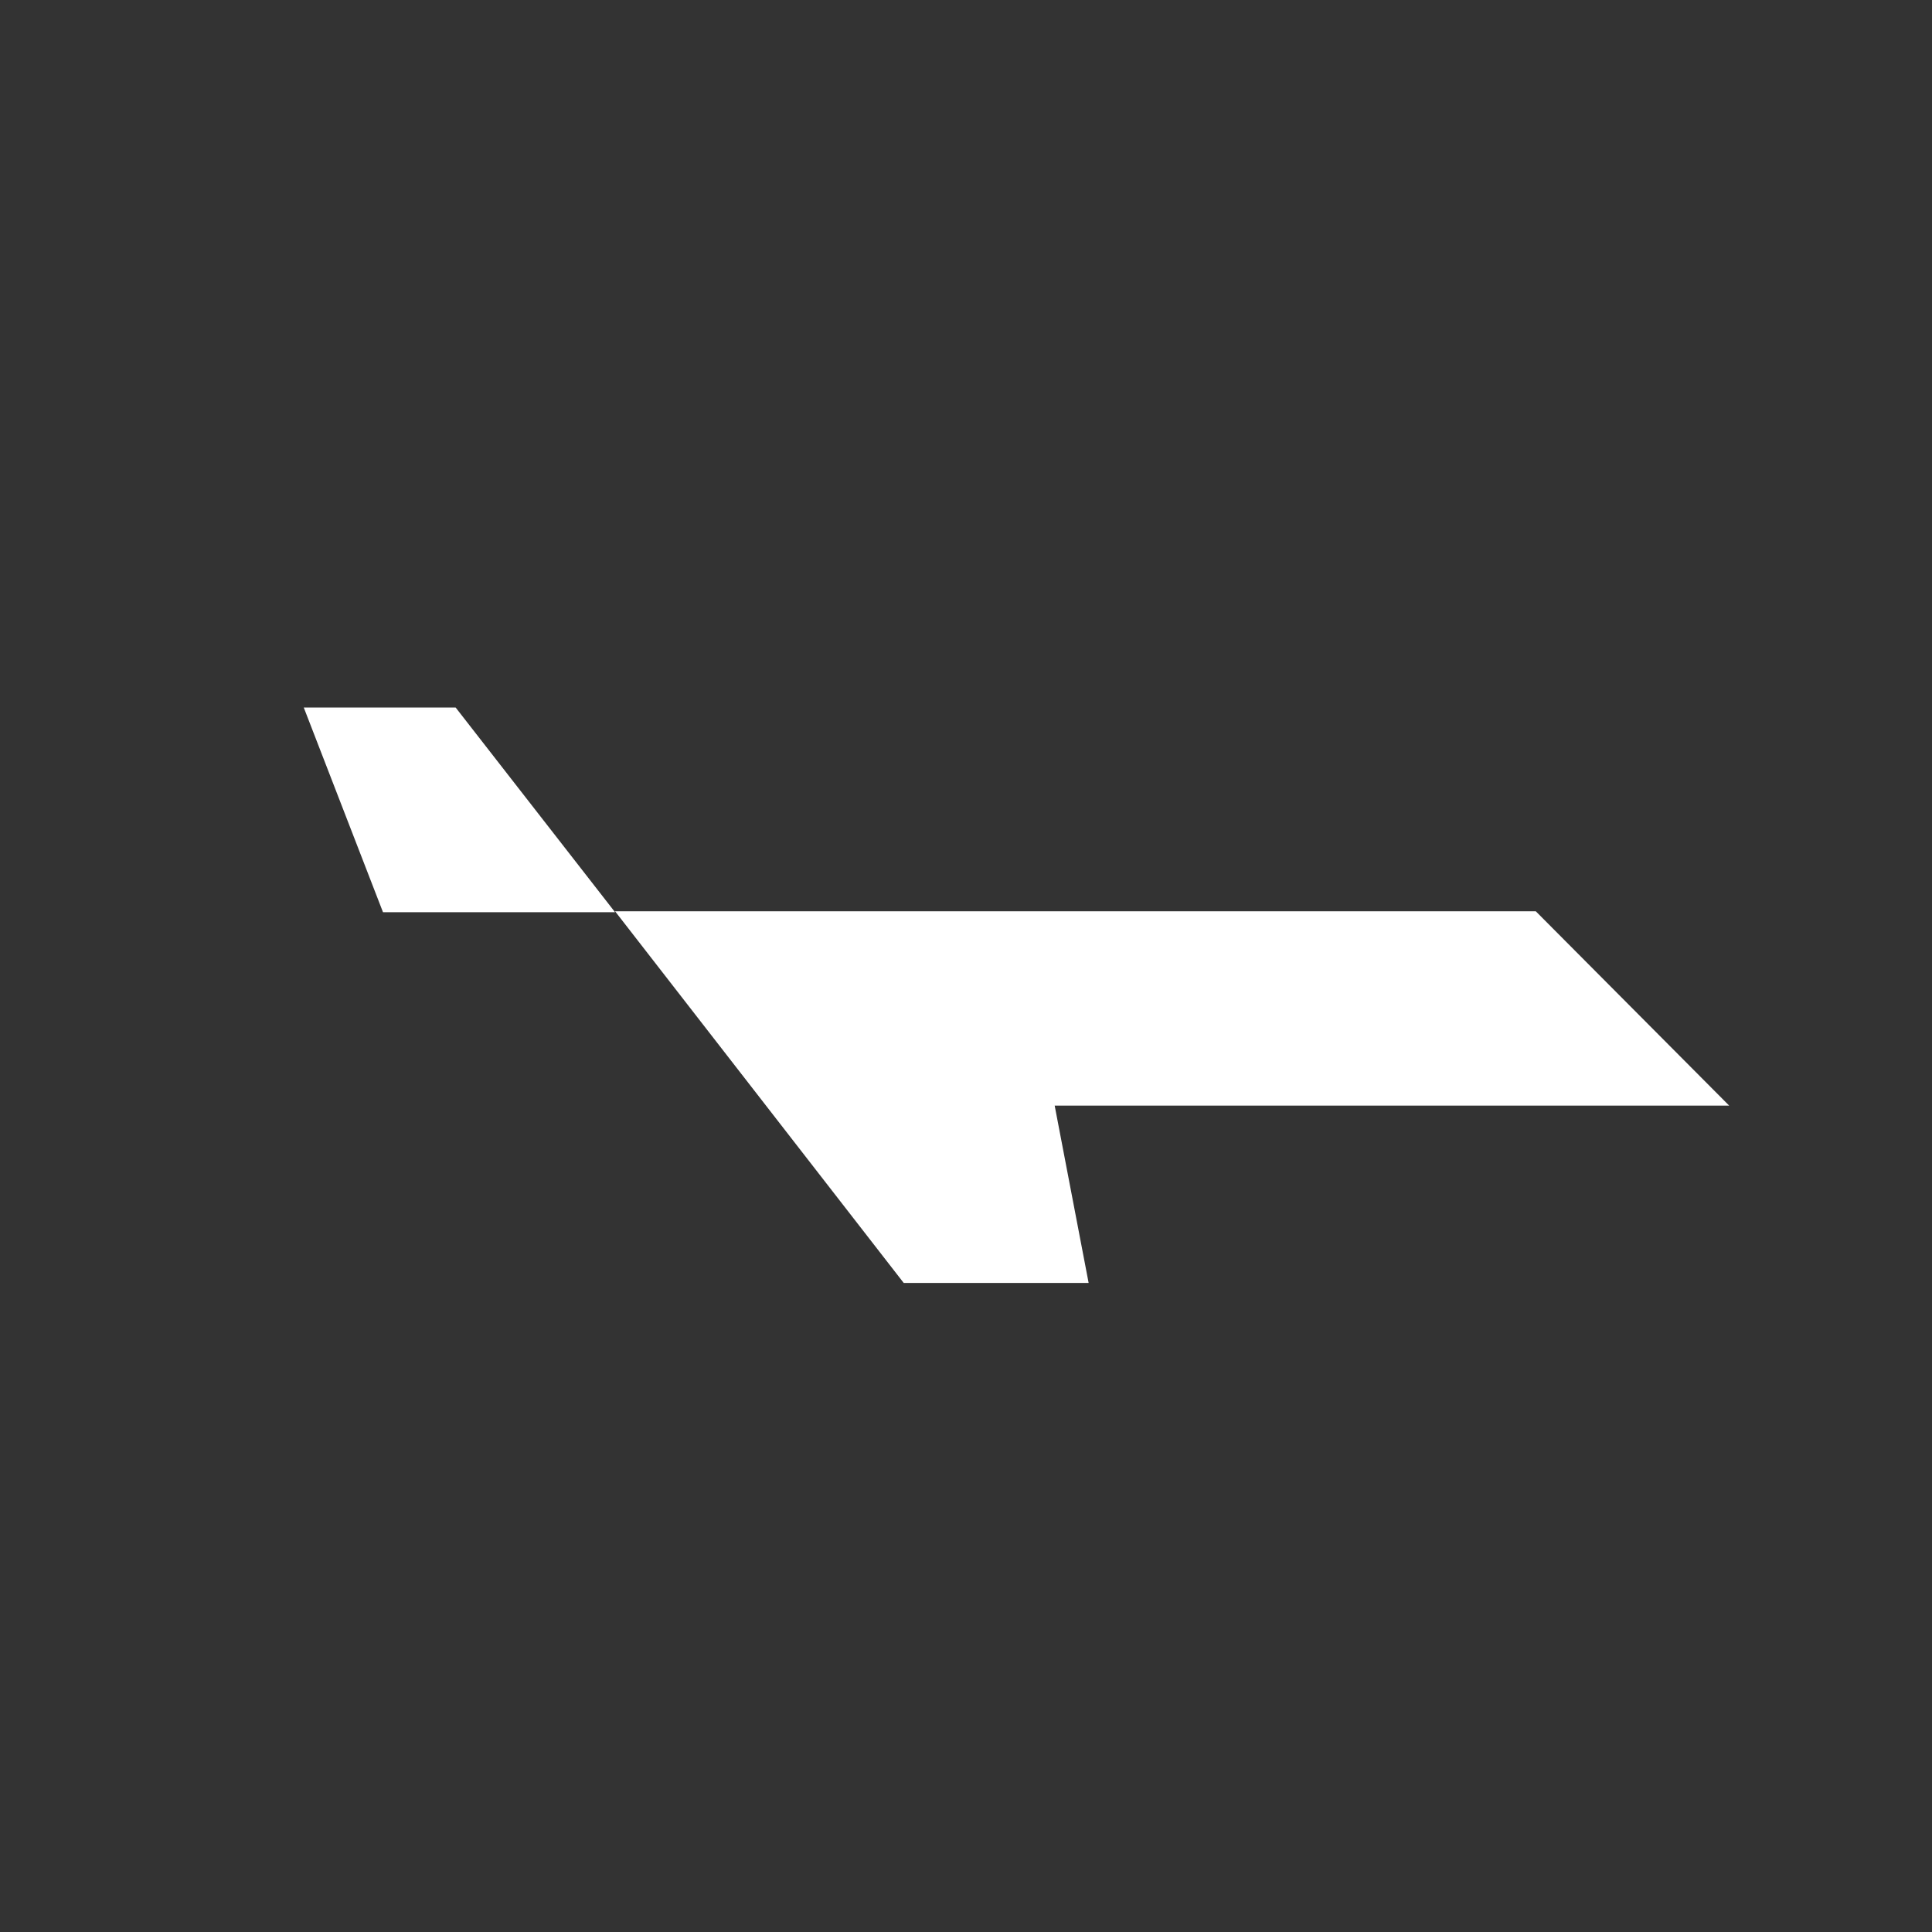 <svg width="1024" height="1024" viewBox="0 0 1024 1024" fill="none" xmlns="http://www.w3.org/2000/svg">
<rect x="0" y="0" width="1024" height="1024" fill="#333333" stroke="none"/>
<path d="M161 375H241.5L326 483.5H203L161 375Z" fill="white"/>
<path d="M326 483H814L916.5 586H559L577 680H479L326 483Z" fill="white"/>
</svg>

